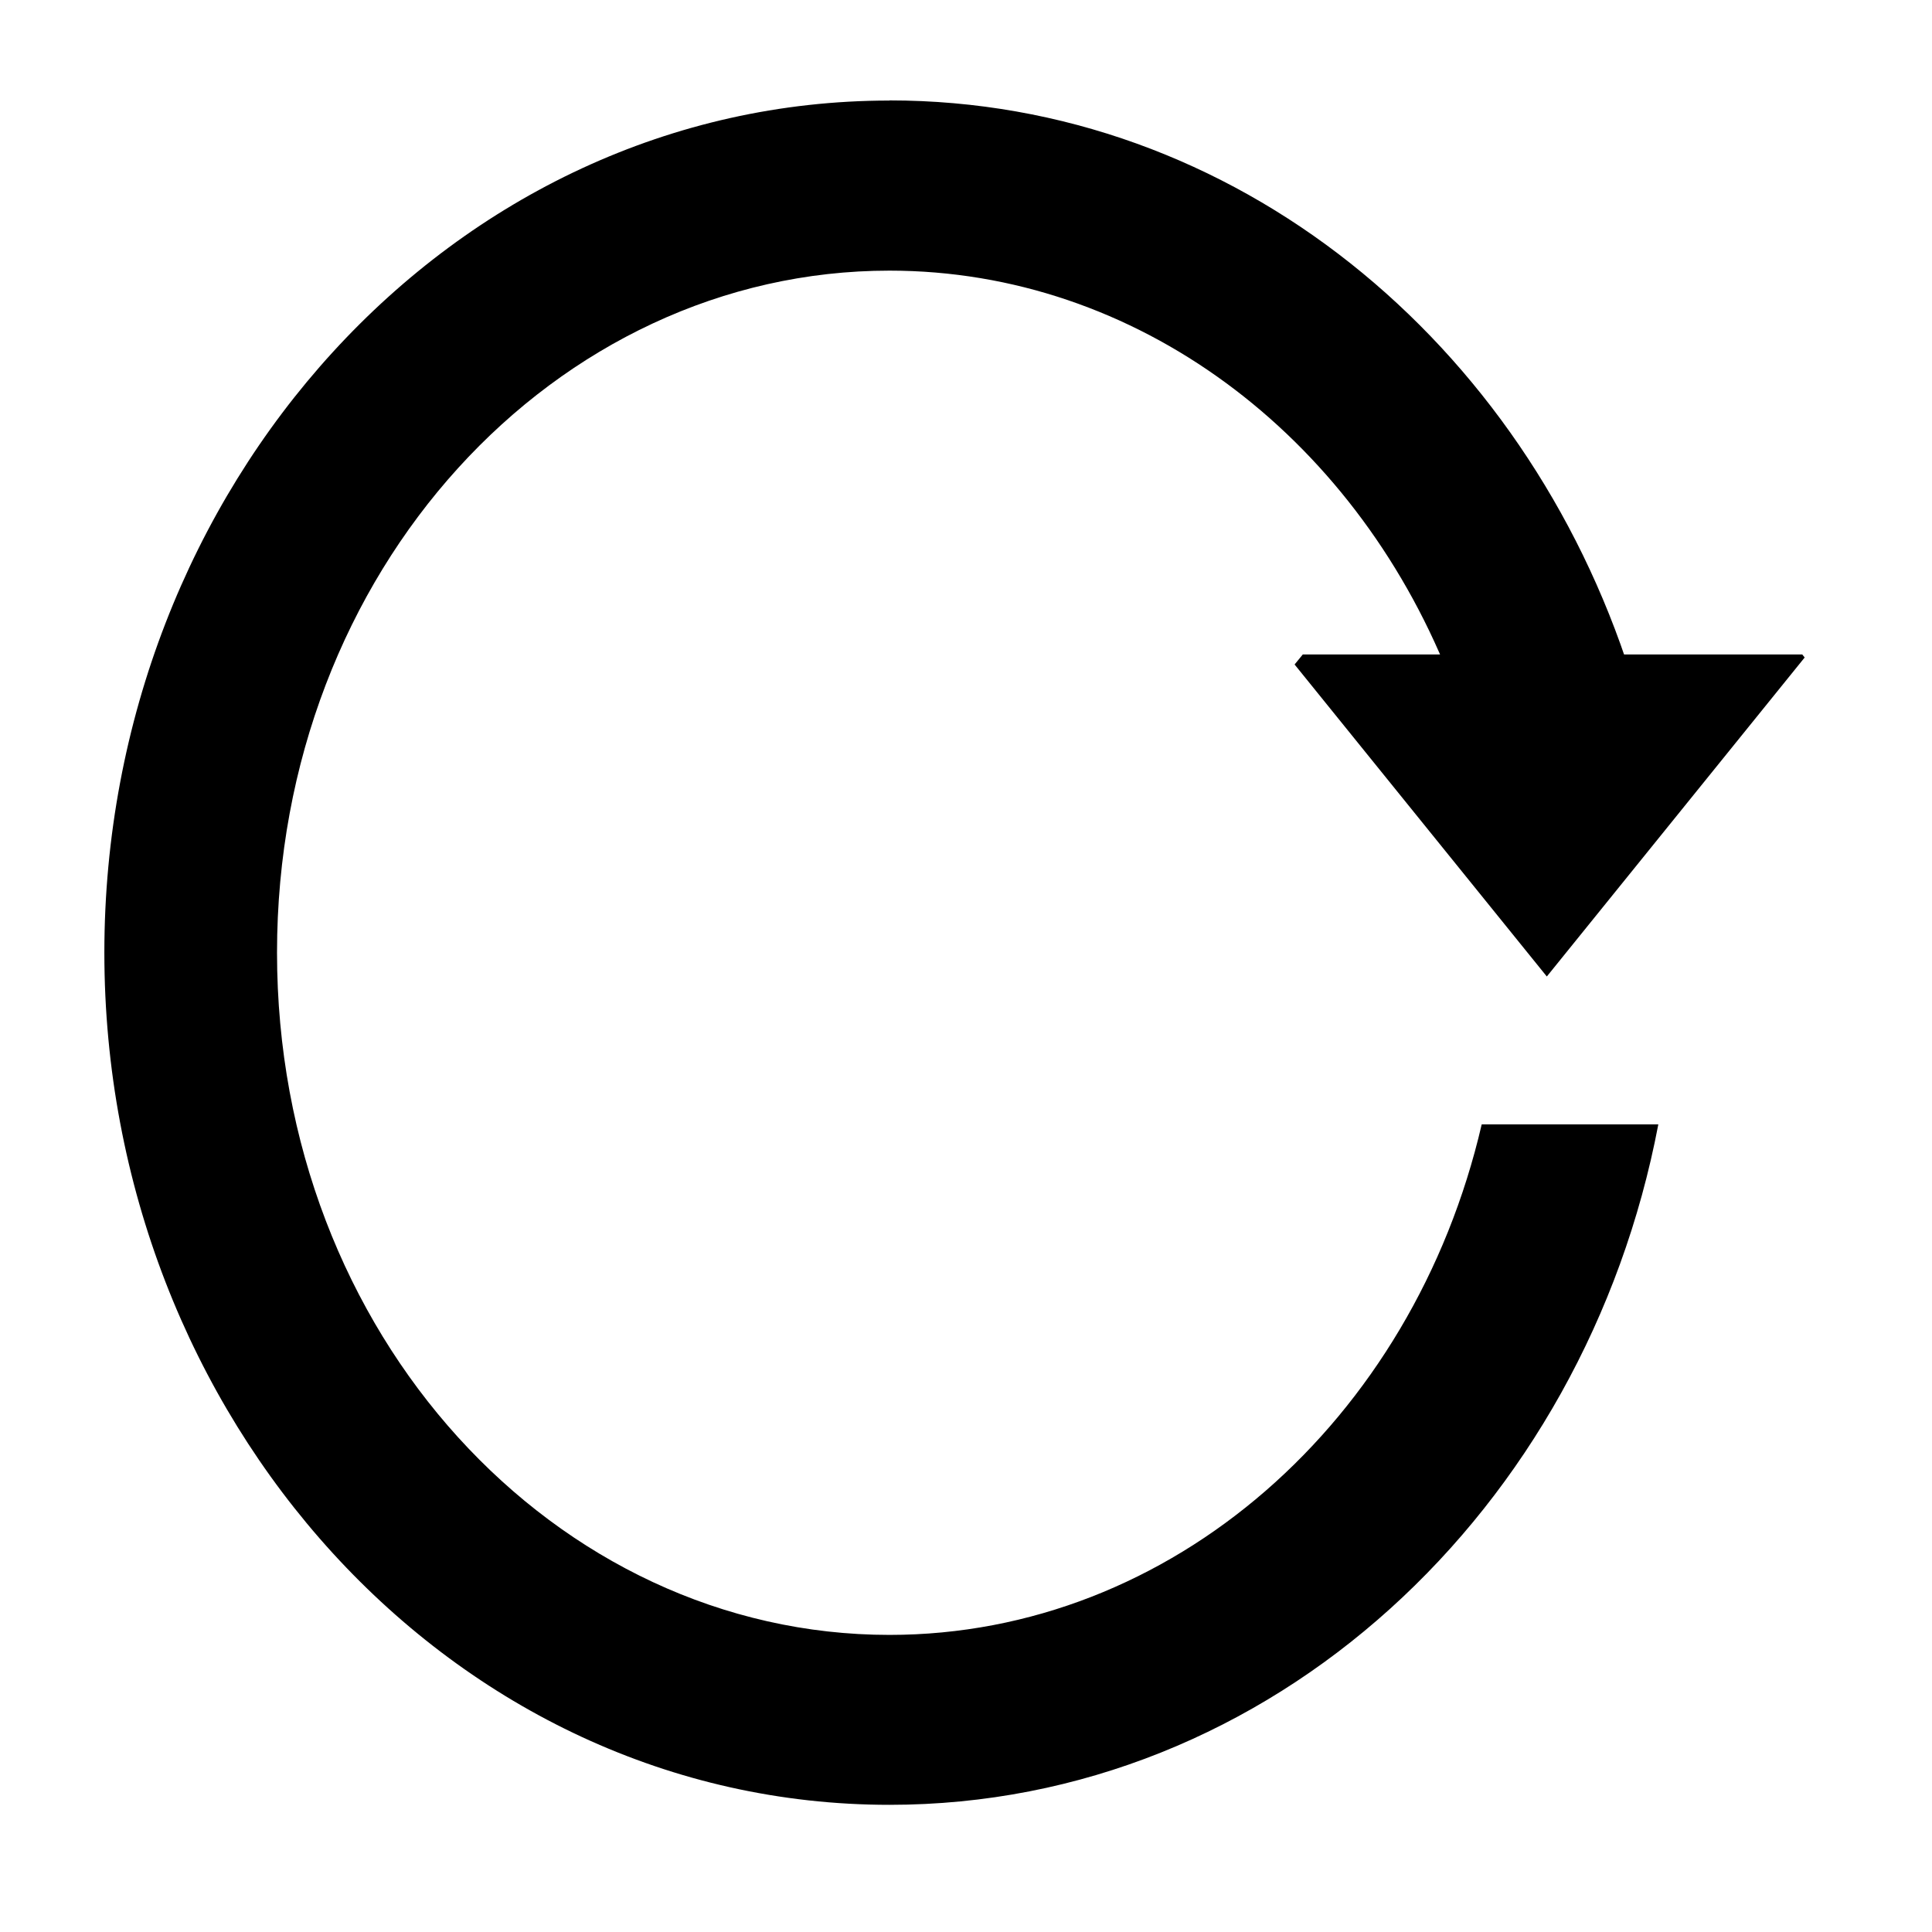 <?xml version="1.0" encoding="UTF-8" standalone="no"?>
<!-- Created with Inkscape (http://www.inkscape.org/) -->

<svg
   xmlns:osb="http://www.openswatchbook.org/uri/2009/osb"
   xmlns:dc="http://purl.org/dc/elements/1.1/"
   xmlns:cc="http://creativecommons.org/ns#"
   xmlns:rdf="http://www.w3.org/1999/02/22-rdf-syntax-ns#"
   xmlns:svg="http://www.w3.org/2000/svg"
   xmlns="http://www.w3.org/2000/svg"
   xmlns:sodipodi="http://sodipodi.sourceforge.net/DTD/sodipodi-0.dtd"
   xmlns:inkscape="http://www.inkscape.org/namespaces/inkscape"
   width="48"
   height="48"
   viewBox="0 0 12.7 12.7"
   version="1.1"
   id="svg8"
   inkscape:version="0.92.4 (5da689c313, 2019-01-14)"
   sodipodi:docname="refresh.svg">
  <defs
     id="defs2">
    <inkscape:path-effect
       effect="bspline"
       id="path-effect5209"
       is_visible="true"
       weight="33.333"
       steps="2"
       helper_size="0"
       apply_no_weight="true"
       apply_with_weight="true"
       only_selected="false" />
    <inkscape:path-effect
       effect="bspline"
       id="path-effect5200"
       is_visible="true"
       weight="33.333"
       steps="2"
       helper_size="0"
       apply_no_weight="true"
       apply_with_weight="true"
       only_selected="false" />
    <linearGradient
       id="linearGradient5192"
       osb:paint="solid">
      <stop
         style="stop-color:#000000;stop-opacity:1;"
         offset="0"
         id="stop5190" />
    </linearGradient>
    <inkscape:path-effect
       effect="bend_path"
       id="path-effect5175"
       is_visible="true"
       bendpath="M -493.643,140.585 H -485.83"
       prop_scale="1"
       scale_y_rel="false"
       vertical="false" />
    <inkscape:path-effect
       effect="bend_path"
       id="path-effect5172"
       is_visible="true"
       bendpath="m -511.654,142.494 h 5.487"
       prop_scale="1"
       scale_y_rel="false"
       vertical="false" />
    <inkscape:path-effect
       effect="bounding_box"
       id="path-effect5168"
       is_visible="true"
       linkedpath=""
       visualbounds="false" />
    <inkscape:path-effect
       effect="bend_path"
       id="path-effect4985"
       is_visible="true"
       bendpath="m -506.677,132.958 h 6.35"
       prop_scale="1"
       scale_y_rel="false"
       vertical="false" />
    <inkscape:path-effect
       effect="bspline"
       id="path-effect4983"
       is_visible="true"
       weight="33.333"
       steps="2"
       helper_size="0"
       apply_no_weight="true"
       apply_with_weight="true"
       only_selected="false" />
    <inkscape:path-effect
       effect="skeletal"
       id="path-effect4975"
       is_visible="true"
       pattern="M 0,0 H 1"
       copytype="single_stretched"
       prop_scale="1"
       scale_y_rel="false"
       spacing="0.4"
       normal_offset="0.1"
       tang_offset="0"
       prop_units="false"
       vertical_pattern="false"
       fuse_tolerance="1.4" />
    <inkscape:path-effect
       effect="bend_path"
       id="path-effect4973"
       is_visible="true"
       bendpath="m -507.735,133.355 h 10.054"
       prop_scale="1"
       scale_y_rel="false"
       vertical="false" />
    <marker
       inkscape:stockid="Arrow2Lend"
       orient="auto"
       refY="0"
       refX="0"
       id="Arrow2Lend"
       style="overflow:visible"
       inkscape:isstock="true">
      <path
         id="path4585"
         style="fill:#000000;fill-opacity:1;fill-rule:evenodd;stroke:#000000;stroke-width:0.625;stroke-linejoin:round;stroke-opacity:1"
         d="M 8.719,4.034 -2.207,0.016 8.719,-4.002 c -1.745,2.372 -1.735,5.617 -6e-7,8.035 z"
         transform="matrix(-1.1,0,0,-1.1,-1.1,0)"
         inkscape:connector-curvature="0" />
    </marker>
    <inkscape:path-effect
       effect="bend_path"
       id="path-effect858"
       is_visible="true"
       bendpath="m -508.508,133.355 10.562,-0.132"
       prop_scale="0.911"
       scale_y_rel="false"
       vertical="false"
       bendpath-nodetypes="cc" />
    <inkscape:path-effect
       effect="bspline"
       id="path-effect853"
       is_visible="true"
       weight="33.333"
       steps="2"
       helper_size="0"
       apply_no_weight="true"
       apply_with_weight="true"
       only_selected="false" />
    <inkscape:path-effect
       effect="bspline"
       id="path-effect845"
       is_visible="true"
       weight="33.333"
       steps="2"
       helper_size="0"
       apply_no_weight="true"
       apply_with_weight="true"
       only_selected="false" />
    <inkscape:path-effect
       effect="bspline"
       id="path-effect823"
       is_visible="true"
       weight="33.333"
       steps="2"
       helper_size="0"
       apply_no_weight="true"
       apply_with_weight="true"
       only_selected="false" />
    <inkscape:path-effect
       effect="ellipse_5pts"
       id="path-effect819"
       is_visible="true" />
    <inkscape:path-effect
       effect="bspline"
       id="path-effect823-5"
       is_visible="true"
       weight="33.333"
       steps="2"
       helper_size="0"
       apply_no_weight="true"
       apply_with_weight="true"
       only_selected="false" />
    <inkscape:path-effect
       effect="bspline"
       id="path-effect4983-5"
       is_visible="true"
       weight="33.333"
       steps="2"
       helper_size="0"
       apply_no_weight="true"
       apply_with_weight="true"
       only_selected="false" />
    <inkscape:path-effect
       effect="bend_path"
       id="path-effect4985-1"
       is_visible="true"
       bendpath="m -506.677,132.958 h 6.35"
       prop_scale="1"
       scale_y_rel="false"
       vertical="false" />
    <inkscape:path-effect
       effect="bspline"
       id="path-effect4983-4"
       is_visible="true"
       weight="33.333"
       steps="2"
       helper_size="0"
       apply_no_weight="true"
       apply_with_weight="true"
       only_selected="false" />
    <inkscape:path-effect
       effect="bend_path"
       id="path-effect4985-7"
       is_visible="true"
       bendpath="m -506.677,132.958 h 6.35"
       prop_scale="1"
       scale_y_rel="false"
       vertical="false" />
  </defs>
  <sodipodi:namedview
     id="base"
     pagecolor="#ffffff"
     bordercolor="#666666"
     borderopacity="1.0"
     inkscape:pageopacity="0.0"
     inkscape:pageshadow="2"
     inkscape:zoom="8.8726616"
     inkscape:cx="17.726973"
     inkscape:cy="9.4496594"
     inkscape:document-units="px"
     inkscape:current-layer="layer1"
     showgrid="true"
     fit-margin-top="0"
     fit-margin-left="0"
     fit-margin-right="0"
     fit-margin-bottom="0"
     units="px"
     inkscape:snap-global="false"
     inkscape:window-width="1920"
     inkscape:window-height="1017"
     inkscape:window-x="1912"
     inkscape:window-y="-8"
     inkscape:window-maximized="1">
    <inkscape:grid
       type="xygrid"
       id="grid815"
       originx="502.345"
       originy="-165.902" />
  </sodipodi:namedview>
  <g
     inkscape:label="Layer 1"
     inkscape:groupmode="layer"
     id="layer1"
     transform="translate(502.345,-118.398)">
    <path
       style="opacity:1;fill:none;fill-opacity:1;fill-rule:nonzero;stroke:none;stroke-width:0.026;stroke-linecap:butt;stroke-linejoin:miter;stroke-miterlimit:1;stroke-dasharray:none;stroke-dashoffset:0;stroke-opacity:1;paint-order:fill markers stroke"
       d="m -509.358,140.198 h 0.895 c 1.272,0 2.296,1.024 2.296,2.296 0,1.272 -1.024,2.296 -2.296,2.296 h -0.895 c -1.272,0 -2.296,-1.024 -2.296,-2.296 0,-1.272 1.024,-2.296 2.296,-2.296 z"
       id="rect5165"
       inkscape:connector-curvature="0" />
    <g
       id="g5294">
      <path
         inkscape:connector-curvature="0"
         id="path5205"
         d="m -496.498,119.059 c -2.879,0 -5.161,2.545 -5.161,5.601 0,3.056 2.282,5.602 5.161,5.602 2.516,0 4.573,-1.944 5.054,-4.473 h -1.161 c -0.452,1.95 -2.039,3.356 -3.893,3.356 -2.196,0 -4.026,-1.971 -4.026,-4.485 0,-2.514 1.83,-4.483 4.026,-4.483 1.625,0 3.045,1.08 3.676,2.659 h 1.198 c -0.695,-2.181 -2.596,-3.778 -4.875,-3.778 z"
         style="color:#000000;font-style:normal;font-variant:normal;font-weight:normal;font-stretch:normal;font-size:medium;line-height:normal;font-family:sans-serif;font-variant-ligatures:normal;font-variant-position:normal;font-variant-caps:normal;font-variant-numeric:normal;font-variant-alternates:normal;font-feature-settings:normal;text-indent:0;text-align:start;text-decoration:none;text-decoration-line:none;text-decoration-style:solid;text-decoration-color:#000000;letter-spacing:normal;word-spacing:normal;text-transform:none;writing-mode:lr-tb;direction:ltr;text-orientation:mixed;dominant-baseline:auto;baseline-shift:baseline;text-anchor:start;white-space:normal;shape-padding:0;clip-rule:nonzero;display:inline;overflow:visible;visibility:visible;opacity:1;isolation:auto;mix-blend-mode:normal;color-interpolation:sRGB;color-interpolation-filters:linearRGB;solid-color:#000000;solid-opacity:1;vector-effect:none;fill:#000000;fill-opacity:1;fill-rule:nonzero;stroke:none;stroke-width:1.127;stroke-linecap:butt;stroke-linejoin:miter;stroke-miterlimit:3;stroke-dasharray:none;stroke-dashoffset:0;stroke-opacity:1;paint-order:fill markers stroke;color-rendering:auto;image-rendering:auto;shape-rendering:auto;text-rendering:auto;enable-background:accumulate" />
      <path
         inkscape:connector-curvature="0"
         id="rect5224"
         d="m -490.482,122.72 -1.695,2.097 -1.658,-2.051 0.054,-0.066 h 3.283 z"
         style="opacity:1;fill:#000000;fill-opacity:1;fill-rule:nonzero;stroke:none;stroke-width:0.038;stroke-linecap:butt;stroke-linejoin:miter;stroke-miterlimit:4;stroke-dasharray:none;stroke-dashoffset:0;stroke-opacity:1;paint-order:fill markers stroke" />
    </g>
  </g>
</svg>
